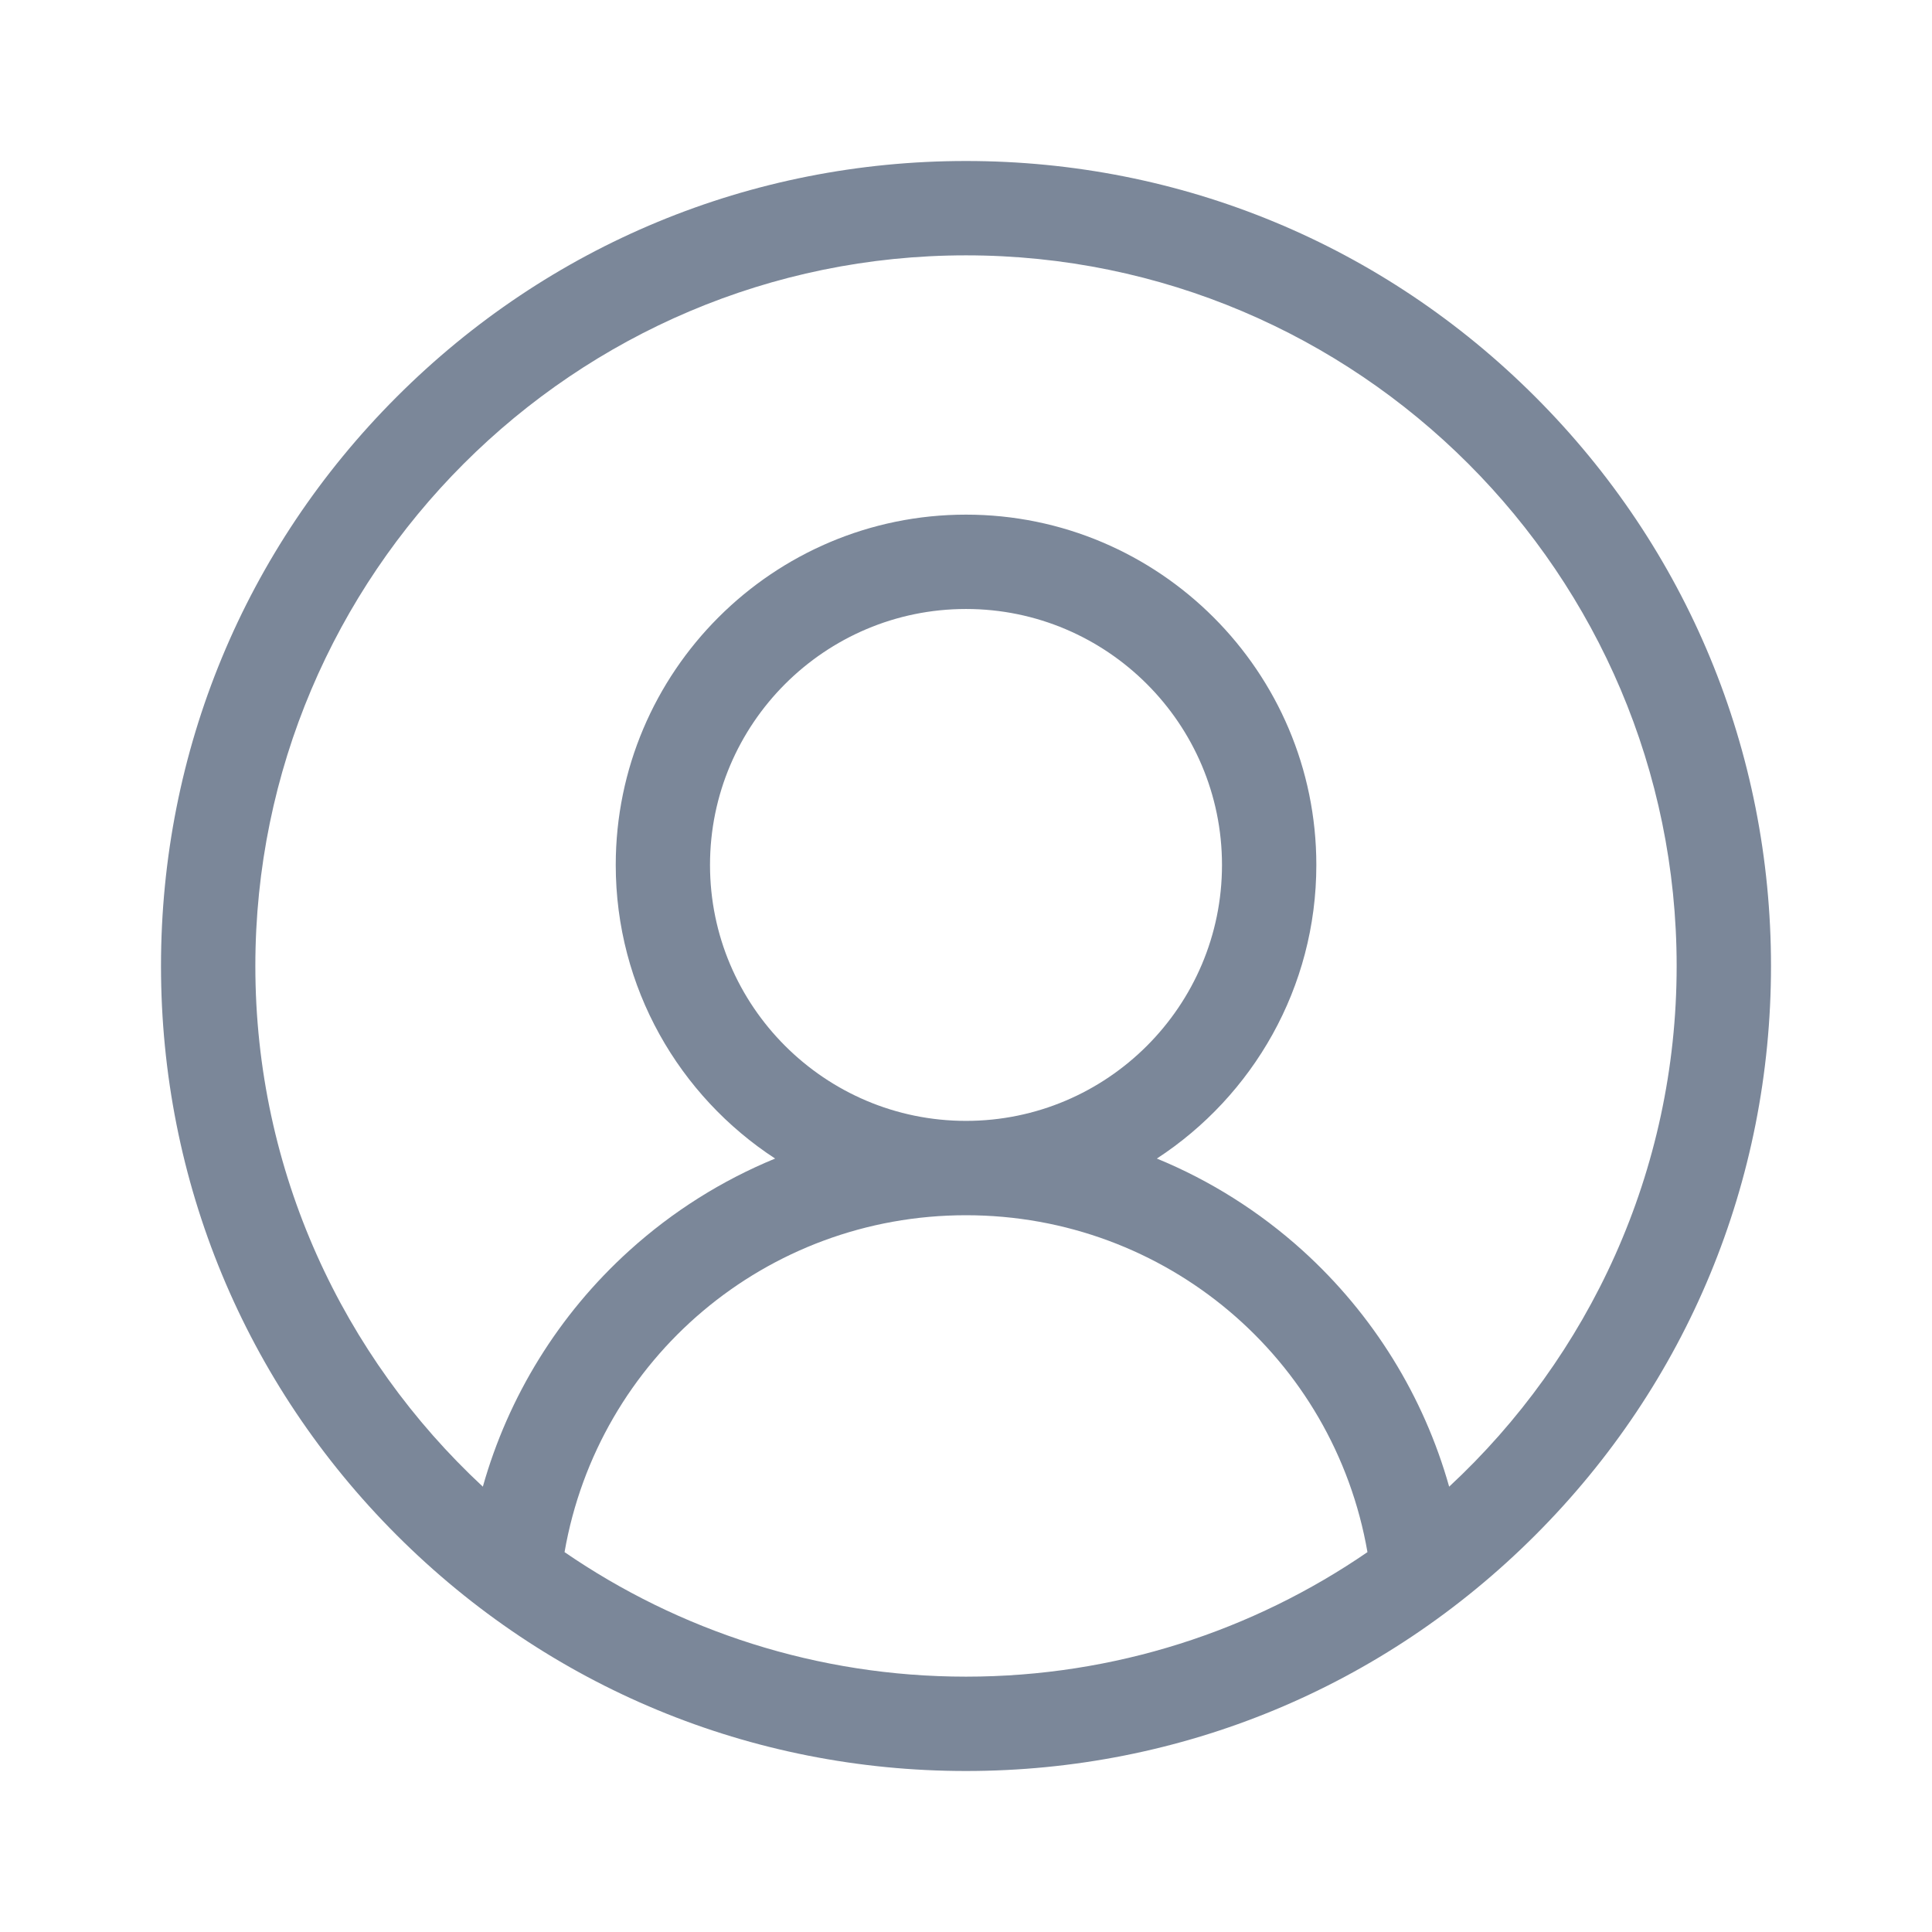<svg width="24" height="24" viewBox="0 0 24 24" fill="none" xmlns="http://www.w3.org/2000/svg">
  <path d="M19.071 4.929C17.182 3.04 14.671 2 12 2C9.329 2 6.818 3.04 4.929 4.929C3.04 6.818 2 9.329 2 12C2 14.671 3.04 17.182 4.929 19.071C6.818 20.96 9.329 22 12 22C14.671 22 17.182 20.96 19.071 19.071C20.96 17.182 22 14.671 22 12C22 9.329 20.96 6.818 19.071 4.929ZM7.013 19.281C7.432 16.873 9.518 15.096 12 15.096C14.482 15.096 16.569 16.873 16.987 19.281C15.567 20.256 13.849 20.828 12 20.828C10.151 20.828 8.433 20.256 7.013 19.281ZM8.82 10.745C8.82 8.991 10.247 7.565 12 7.565C13.753 7.565 15.18 8.992 15.18 10.745C15.18 12.498 13.753 13.924 12 13.924C10.247 13.924 8.82 12.498 8.82 10.745ZM18.002 18.468C17.686 17.347 17.06 16.33 16.182 15.535C15.643 15.048 15.03 14.663 14.371 14.392C15.562 13.615 16.352 12.27 16.352 10.745C16.352 8.345 14.399 6.393 12 6.393C9.601 6.393 7.649 8.345 7.649 10.745C7.649 12.27 8.438 13.615 9.629 14.392C8.97 14.663 8.357 15.047 7.818 15.535C6.94 16.329 6.314 17.347 5.998 18.468C4.261 16.854 3.172 14.552 3.172 12C3.172 7.132 7.132 3.172 12 3.172C16.868 3.172 20.828 7.132 20.828 12C20.828 14.552 19.739 16.855 18.002 18.468Z" fill="#7B8799"/>
</svg>
